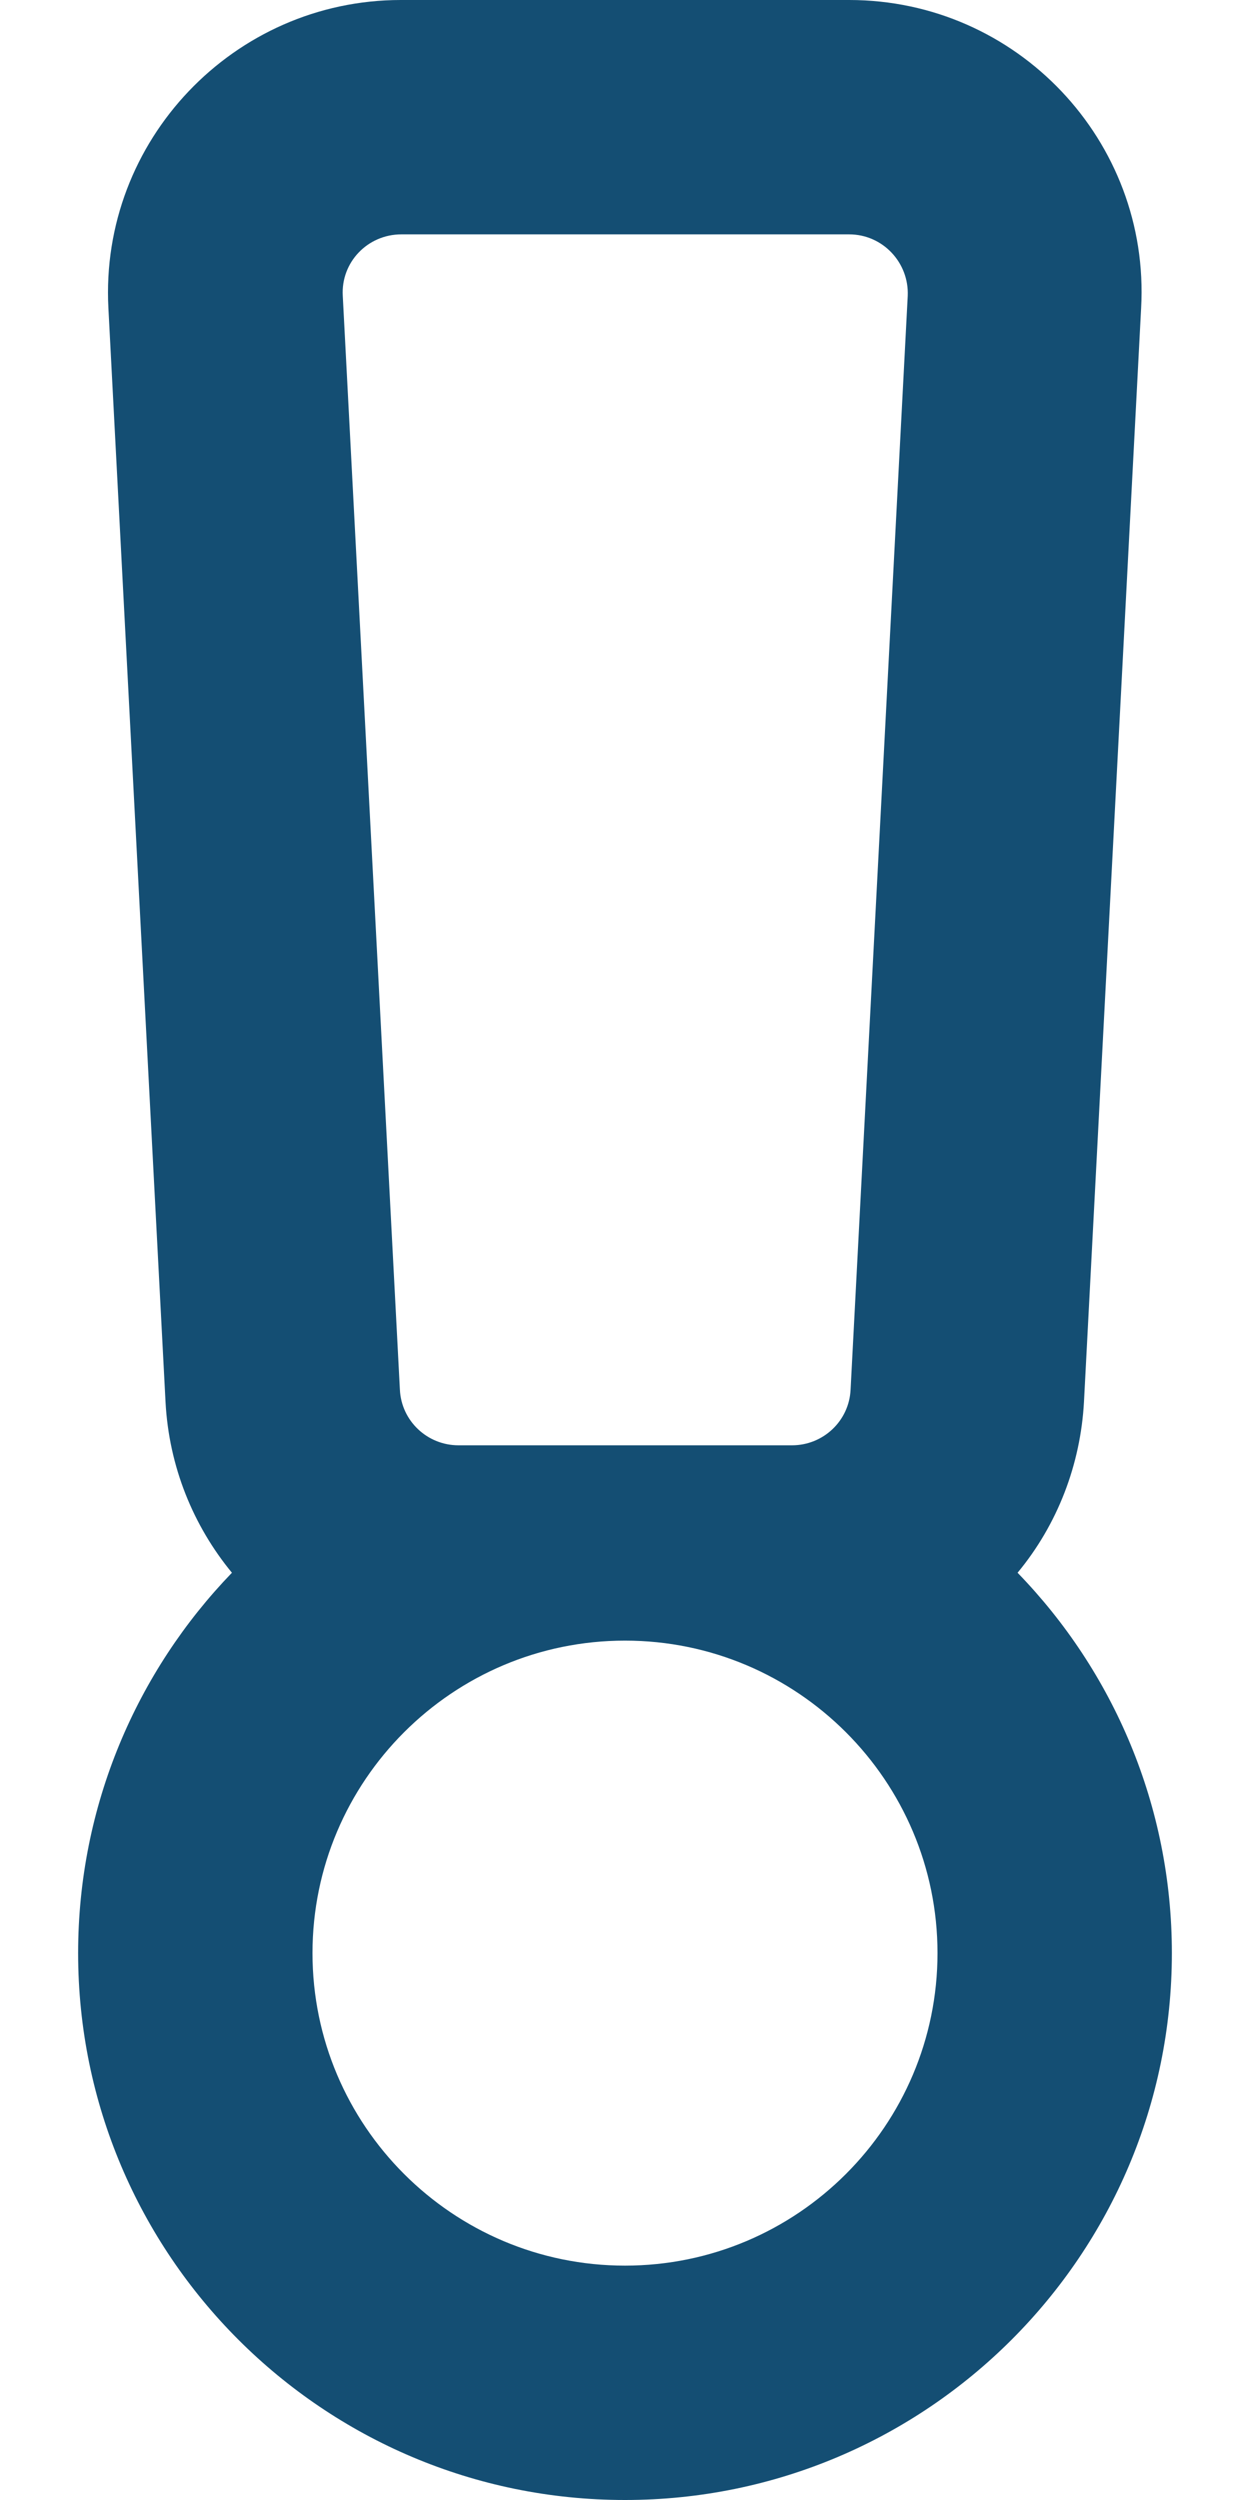 <?xml version="1.0" encoding="UTF-8"?>
<svg xmlns="http://www.w3.org/2000/svg" xmlns:xlink="http://www.w3.org/1999/xlink" width="50px" height="100px" viewBox="0 0 50 100" version="1.1">
  <g id="surface1">
    <path style=" stroke:none;fill-rule:nonzero;fill:rgb(7.843%,30.588%,45.098%);fill-opacity:1;" d="M 33.965 9.375 C 35.312 9.375 36.367 10.508 36.309 11.836 L 34.023 55.586 C 33.965 56.836 32.93 57.812 31.68 57.812 L 18.34 57.812 C 17.09 57.812 16.055 56.836 15.996 55.586 L 13.711 11.836 C 13.633 10.488 14.707 9.375 16.055 9.375 L 33.965 9.375 M 25 65.625 C 31.895 65.625 37.5 71.23 37.5 78.125 C 37.5 85.02 31.895 90.625 25 90.625 C 18.105 90.625 12.5 85.02 12.5 78.125 C 12.5 71.23 18.105 65.625 25 65.625 M 33.965 0 L 16.035 0 C 9.355 0 3.984 5.625 4.336 12.324 L 6.621 56.074 C 6.758 58.672 7.734 61.035 9.277 62.91 C 5.469 66.855 3.125 72.227 3.125 78.125 C 3.125 90.195 12.93 100 25 100 C 37.07 100 46.875 90.195 46.875 78.125 C 46.875 72.227 44.531 66.855 40.703 62.91 C 42.305 60.977 43.223 58.574 43.359 56.074 L 45.645 12.324 C 46.016 5.645 40.684 0 33.965 0 Z M 33.965 0 "></path>
  </g>
</svg>
